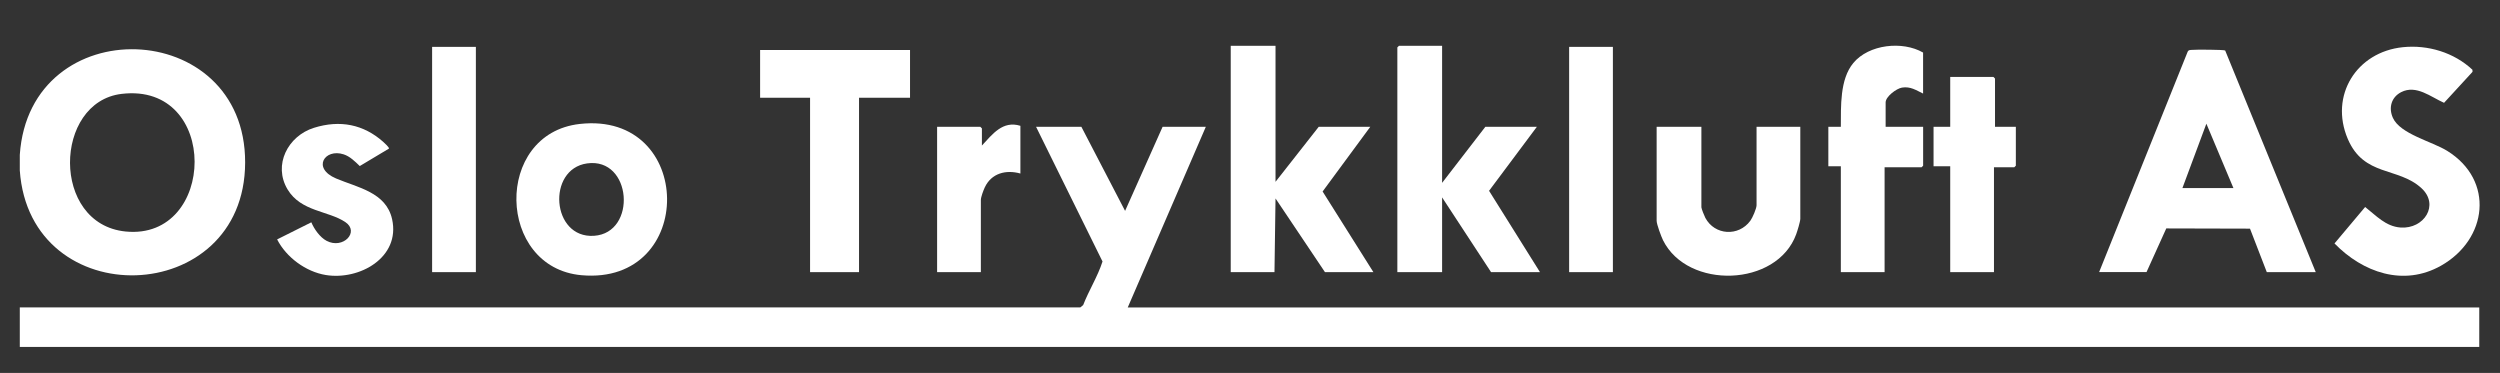<svg xmlns="http://www.w3.org/2000/svg" id="Layer_0_xA0_Image" viewBox="0 0 576 85.92"><rect x="0" y="0" width="576" height="85.92" fill="#333333" stroke="none"/><defs><style>      .st0 {        fill: #fff;      }    </style></defs><path class="st0" d="M4.56,70.83h244.34l.66-.54c1.33-3.42,3.34-6.56,4.46-10.04l-15.31-31.03h10.44l10.07,19.37,8.64-19.37h9.96l-17.99,41.62h311.39v9.09H4.56v-9.09h0Z"></path><path class="st0" d="M553.64,10.87c5.77-.59,11.79,1.24,16.01,5.2l.02.48-6.56,7.14c-3.03-1.33-6.4-4.24-9.88-2.46-2.29,1.17-2.94,3.63-1.91,5.92,1.69,3.75,9.03,5.44,12.52,7.61,10.96,6.81,9.31,20.39-1.44,26.46-8.64,4.88-18.03,1.54-24.53-5.13l7.06-8.4c2.51,1.96,4.72,4.48,8.15,4.73,5.42.39,9.05-5.21,4.8-9.09-5.39-4.92-13.22-2.58-16.95-11.32-4.26-9.98,2-20.05,12.71-21.14h0Z"></path><polygon class="st0" points="332.26 10.56 332.26 42.13 342.22 29.22 354.09 29.22 343.08 43.96 354.81 62.7 343.54 62.7 332.26 45.48 332.26 62.7 321.95 62.7 321.95 10.92 322.31 10.56 332.26 10.56"></polygon><polygon class="st0" points="293.88 10.56 293.88 41.89 303.83 29.22 315.71 29.22 304.73 44.12 316.43 62.7 305.27 62.7 293.88 45.72 293.64 62.7 283.56 62.7 283.56 10.56 293.88 10.56"></polygon><polygon class="st0" points="209.67 11.52 209.67 22.52 197.92 22.52 197.92 62.7 186.64 62.7 186.64 22.52 175.13 22.52 175.13 11.52 209.67 11.52"></polygon><path class="st0" d="M392,29.22v18.54c0,.3.7,2.05.91,2.44,2.16,4.03,7.66,4.35,10.36.67.5-.67,1.44-2.83,1.44-3.59v-18.06h10.08v21.17c0,.66-.68,2.85-.95,3.59-4.45,12.16-24.99,12.78-30.67,1.39-.42-.85-1.48-3.69-1.48-4.5v-21.65h10.32,0Z"></path><path class="st0" d="M443.09,21.56c-1.64-.78-2.92-1.69-4.86-1.38-1.3.21-3.78,2.08-3.78,3.41v5.62h8.64v8.97l-.36.36h-8.52v24.16h-10.08v-24.4h-2.88v-9.09h2.88c.04-4.67-.27-10.91,2.88-14.7,3.57-4.3,11.33-5.14,16.07-2.4v9.45h0Z"></path><path class="st0" d="M71.73,51.22c.65,1.56,2,3.47,3.52,4.27,3.8,2,7.66-2.06,4.33-4.31-3.9-2.64-10.23-2.39-13.32-7.53-3.39-5.65.07-12.32,6.07-14.2s11.44-.79,15.96,3.23c.23.2,1.48,1.34,1.32,1.56l-6.72,4.02c-1.07-1.04-2.26-2.23-3.72-2.7-4.33-1.41-7.37,3.17-1.74,5.56,4.95,2.1,11.53,3.16,12.91,9.38,1.96,8.84-7.56,14.14-15.3,12.86-4.59-.76-9.08-4.07-11.19-8.2,0,0,7.88-3.94,7.88-3.94Z"></path><polygon class="st0" points="459.65 29.22 464.45 29.22 464.45 38.18 464.09 38.54 459.41 38.54 459.41 62.7 449.33 62.7 449.33 38.3 445.49 38.3 445.49 29.22 449.33 29.22 449.33 17.73 459.29 17.73 459.65 18.09 459.65 29.22"></polygon><rect class="st0" x="99.56" y="10.8" width="10.08" height="51.9"></rect><rect class="st0" x="361.53" y="10.8" width="10.08" height="51.9"></rect><path class="st0" d="M235.1,28.98v11c-3.32-.93-6.67-.08-8.2,3.18-.32.68-.91,2.24-.91,2.92v16.62h-10.08V29.22h9.96l.36.36v3.95c2.42-2.59,4.79-5.82,8.88-4.54h-.01Z"></path><path class="st0" d="M4.56,35.67v3.59c2.3,33.28,51.83,31.76,51.92-1.79.1-33.68-49.66-35.35-51.92-1.79h0ZM28.94,53.34c-17.25-1.72-16.6-29.85-.92-31.71,22.67-2.7,21.87,33.8.92,31.71Z"></path><path class="st0" d="M512.67,11.63c-.33-.2-6.96-.23-7.81-.13-.34.04-.63.02-.81.39l-20.41,50.8h10.92l4.55-10.06,19.29.05,3.87,10.02h11.28l-20.87-51.07h-.01ZM502.83,43.33l5.52-14.83,6.23,14.83h-11.76.01Z"></path><path class="st0" d="M133.57,28.56c-19.88,2.24-19.17,33.11.42,34.85,26.53,2.36,26.15-37.84-.42-34.85ZM136.86,54.33c-9.83.65-10.91-15.36-1.61-16.68,10.37-1.47,11.59,16.02,1.61,16.68Z"></path></svg>